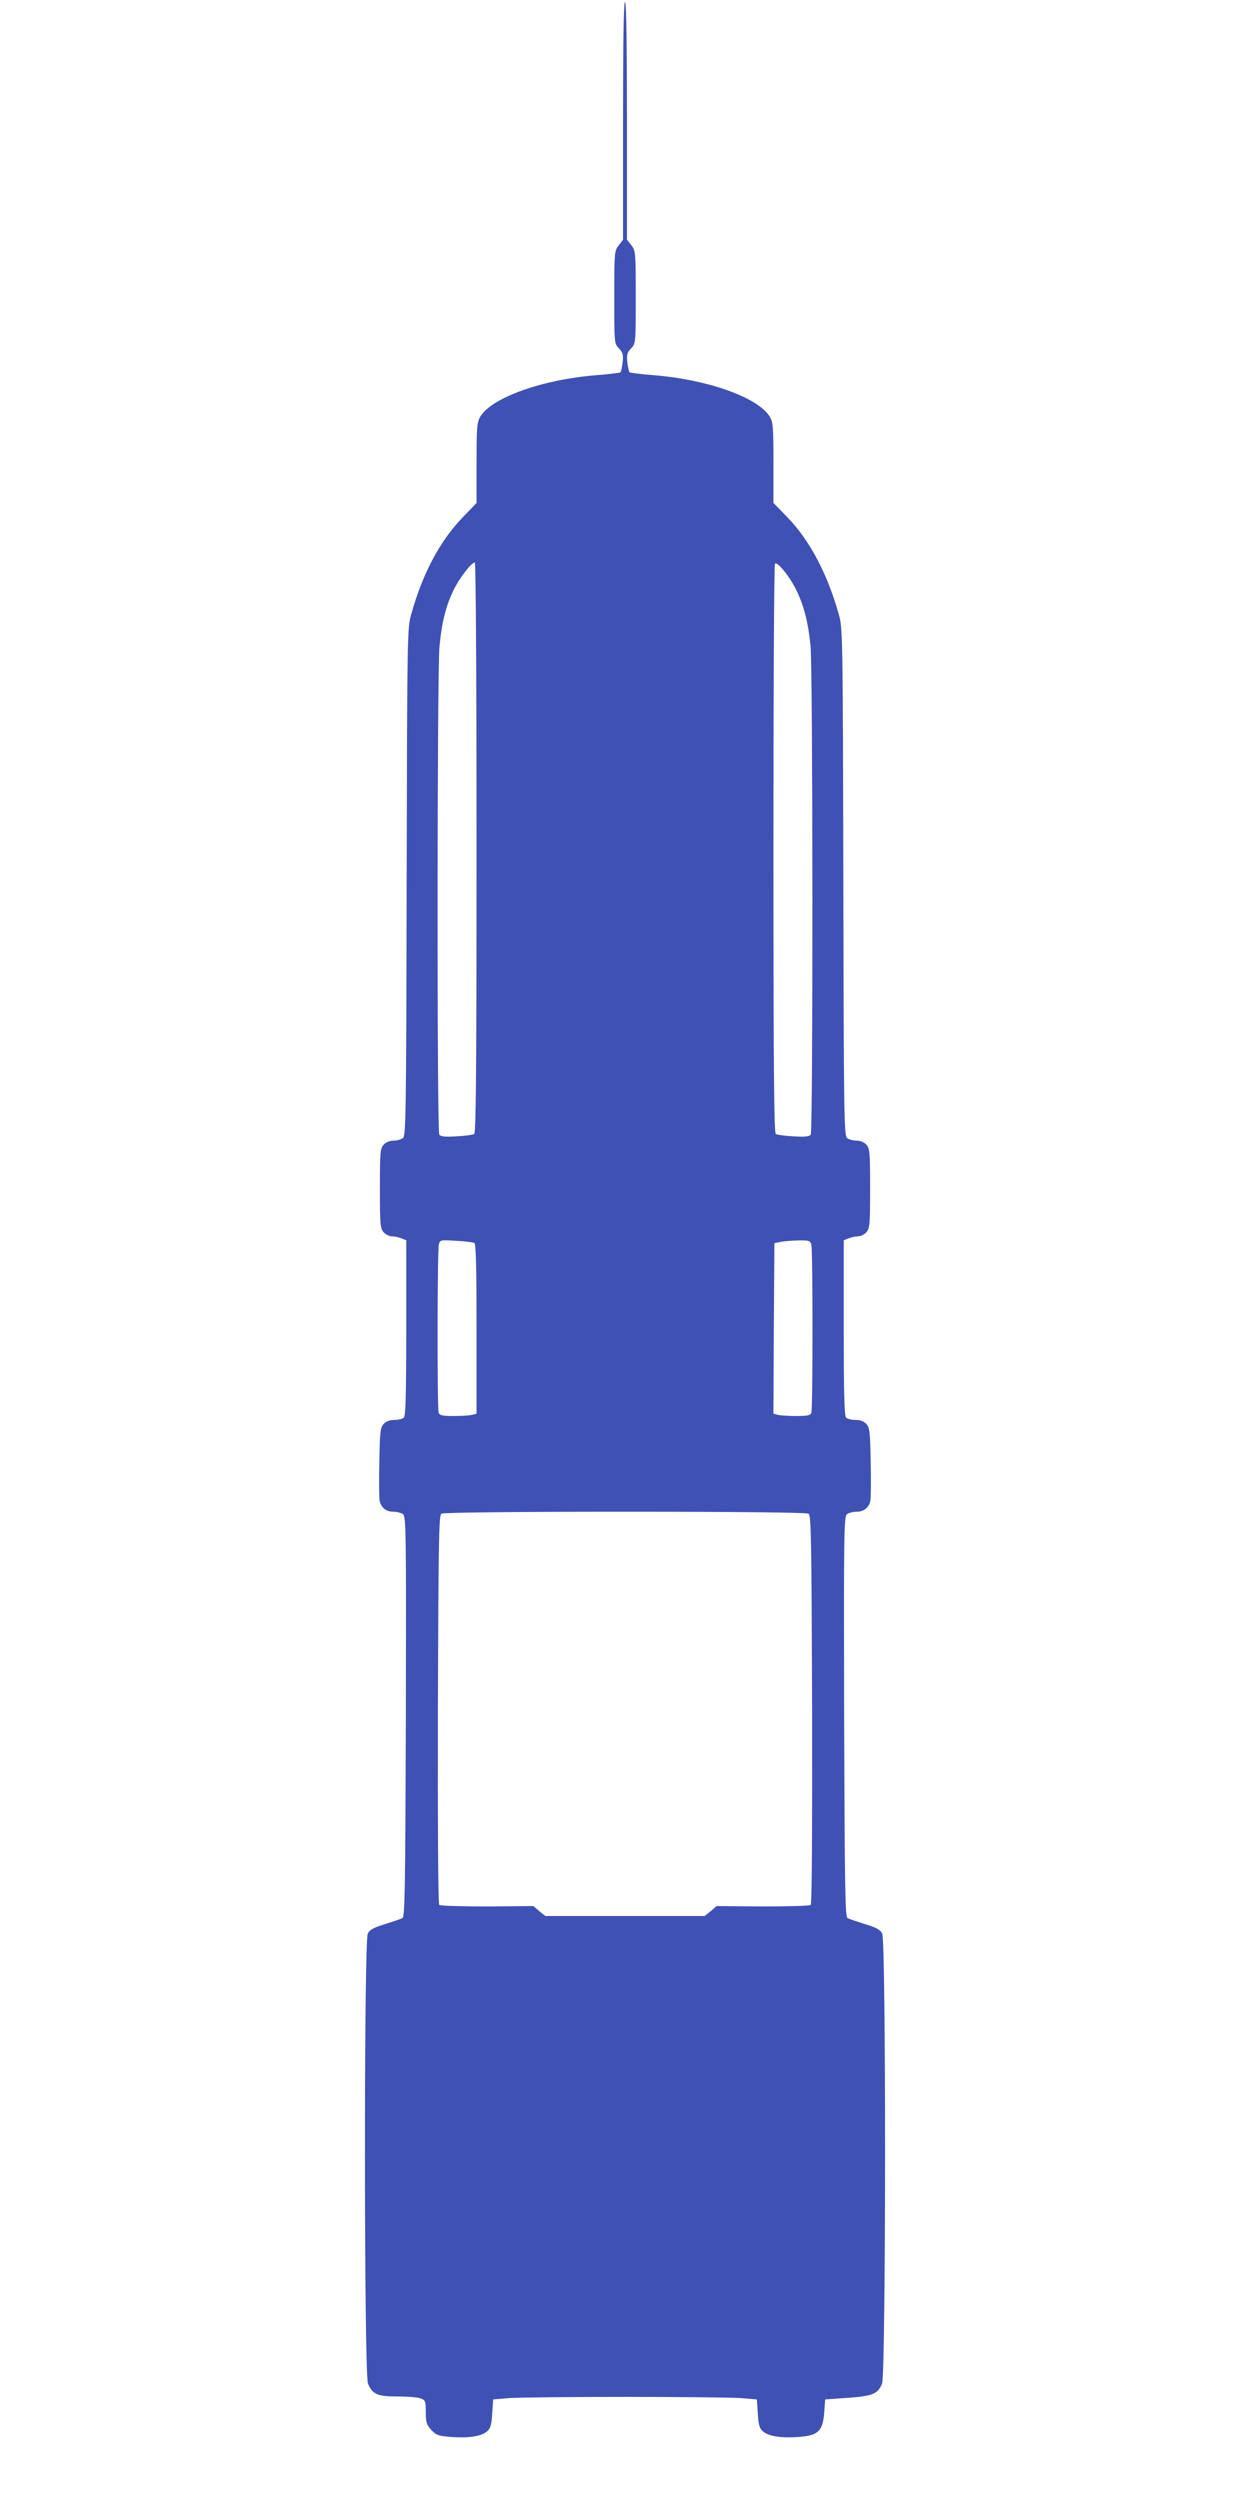 <?xml version="1.0" standalone="no"?>
<!DOCTYPE svg PUBLIC "-//W3C//DTD SVG 20010904//EN"
 "http://www.w3.org/TR/2001/REC-SVG-20010904/DTD/svg10.dtd">
<svg version="1.0" xmlns="http://www.w3.org/2000/svg"
 width="640pt" height="1280pt" viewBox="0 0 640 1280"
 preserveAspectRatio="xMidYMid meet">
<g transform="translate(0,1280) scale(0.1,-0.1)"
fill="#3f51b5" stroke="none">
<path d="M3190 12181 l0 -608 -22 -29 c-22 -28 -23 -35 -23 -265 0 -236 0
-238 24 -263 20 -21 23 -32 19 -71 -3 -25 -8 -48 -11 -51 -3 -3 -59 -10 -124
-15 -276 -22 -534 -114 -594 -212 -17 -29 -19 -53 -19 -237 l0 -205 -73 -76
c-115 -120 -202 -283 -260 -489 -22 -75 -22 -80 -25 -1375 -2 -1203 -4 -1301
-19 -1312 -9 -7 -31 -13 -48 -13 -20 0 -39 -8 -51 -21 -17 -19 -19 -39 -19
-224 0 -185 2 -205 19 -224 11 -12 29 -21 42 -21 12 0 34 -4 48 -10 l26 -10 0
-448 c0 -335 -3 -451 -12 -460 -7 -7 -28 -12 -48 -12 -25 0 -43 -7 -56 -21
-17 -19 -19 -41 -22 -197 -2 -96 -1 -186 2 -198 9 -35 34 -54 70 -54 18 0 40
-6 49 -12 16 -12 17 -83 15 -1037 -3 -898 -5 -1025 -18 -1032 -8 -4 -49 -18
-90 -31 -57 -17 -78 -29 -87 -48 -20 -39 -19 -2257 1 -2304 23 -55 48 -66 153
-66 50 0 103 -4 117 -10 24 -9 26 -14 26 -70 0 -51 4 -64 27 -90 25 -27 36
-32 99 -37 89 -7 156 2 186 27 19 15 24 31 28 92 l5 73 85 7 c47 3 312 6 590
6 278 0 543 -3 590 -6 l85 -7 5 -73 c4 -61 9 -77 28 -92 30 -25 97 -34 185
-27 97 8 120 31 127 125 l5 67 115 8 c128 9 154 20 176 72 20 48 21 2266 1
2305 -9 19 -30 31 -87 48 -41 13 -82 27 -90 31 -13 7 -15 134 -18 1032 -2 954
-1 1025 15 1037 9 6 31 12 49 12 36 0 61 19 70 54 3 12 4 102 2 198 -3 156 -5
178 -22 197 -13 14 -31 21 -56 21 -20 0 -41 5 -48 12 -9 9 -12 125 -12 460 l0
448 26 10 c14 6 36 10 48 10 13 0 31 9 42 21 17 19 19 39 19 224 0 185 -2 205
-19 224 -12 13 -31 21 -51 21 -17 0 -39 6 -48 13 -15 11 -17 109 -19 1312 -3
1295 -3 1300 -25 1375 -59 207 -147 372 -260 490 l-73 75 0 205 c0 185 -2 208
-19 237 -60 98 -318 190 -594 212 -65 5 -121 12 -124 15 -3 3 -8 26 -11 51 -4
39 -1 50 19 71 24 25 24 27 24 263 0 230 -1 237 -22 265 l-23 29 0 608 c0 399
-3 609 -10 609 -7 0 -10 -210 -10 -609z m-750 -3720 c0 -1118 -3 -1462 -12
-1467 -6 -4 -47 -10 -91 -12 -60 -4 -81 -1 -88 9 -12 19 -11 2365 1 2496 11
121 31 204 70 287 29 62 93 146 111 146 5 0 9 -575 9 -1459z m1639 1314 c39
-82 59 -163 71 -282 12 -124 13 -2483 1 -2502 -7 -10 -28 -13 -88 -9 -44 2
-85 8 -91 12 -9 5 -12 348 -12 1460 0 799 3 1456 8 1460 12 13 79 -71 111
-139z m-1650 -3339 c8 -5 11 -138 11 -440 l0 -434 -22 -6 c-13 -3 -55 -6 -94
-6 -56 0 -73 3 -78 16 -8 21 -7 832 1 863 6 23 8 23 89 18 45 -2 87 -8 93 -11z
m1725 -8 c8 -30 8 -842 0 -862 -5 -13 -22 -16 -78 -16 -39 0 -81 3 -94 6 l-22
6 2 437 3 436 30 6 c17 4 58 7 91 8 56 1 62 -1 68 -21z m-14 -1378 c13 -8 15
-132 18 -1001 1 -593 -1 -996 -7 -1002 -5 -5 -113 -8 -246 -8 l-236 2 -30 -26
-31 -25 -408 0 -408 0 -31 25 -30 26 -236 -2 c-133 0 -241 3 -246 8 -6 6 -8
409 -7 1002 3 869 5 993 18 1001 9 6 374 10 940 10 566 0 931 -4 940 -10z"/>
</g>
</svg>
